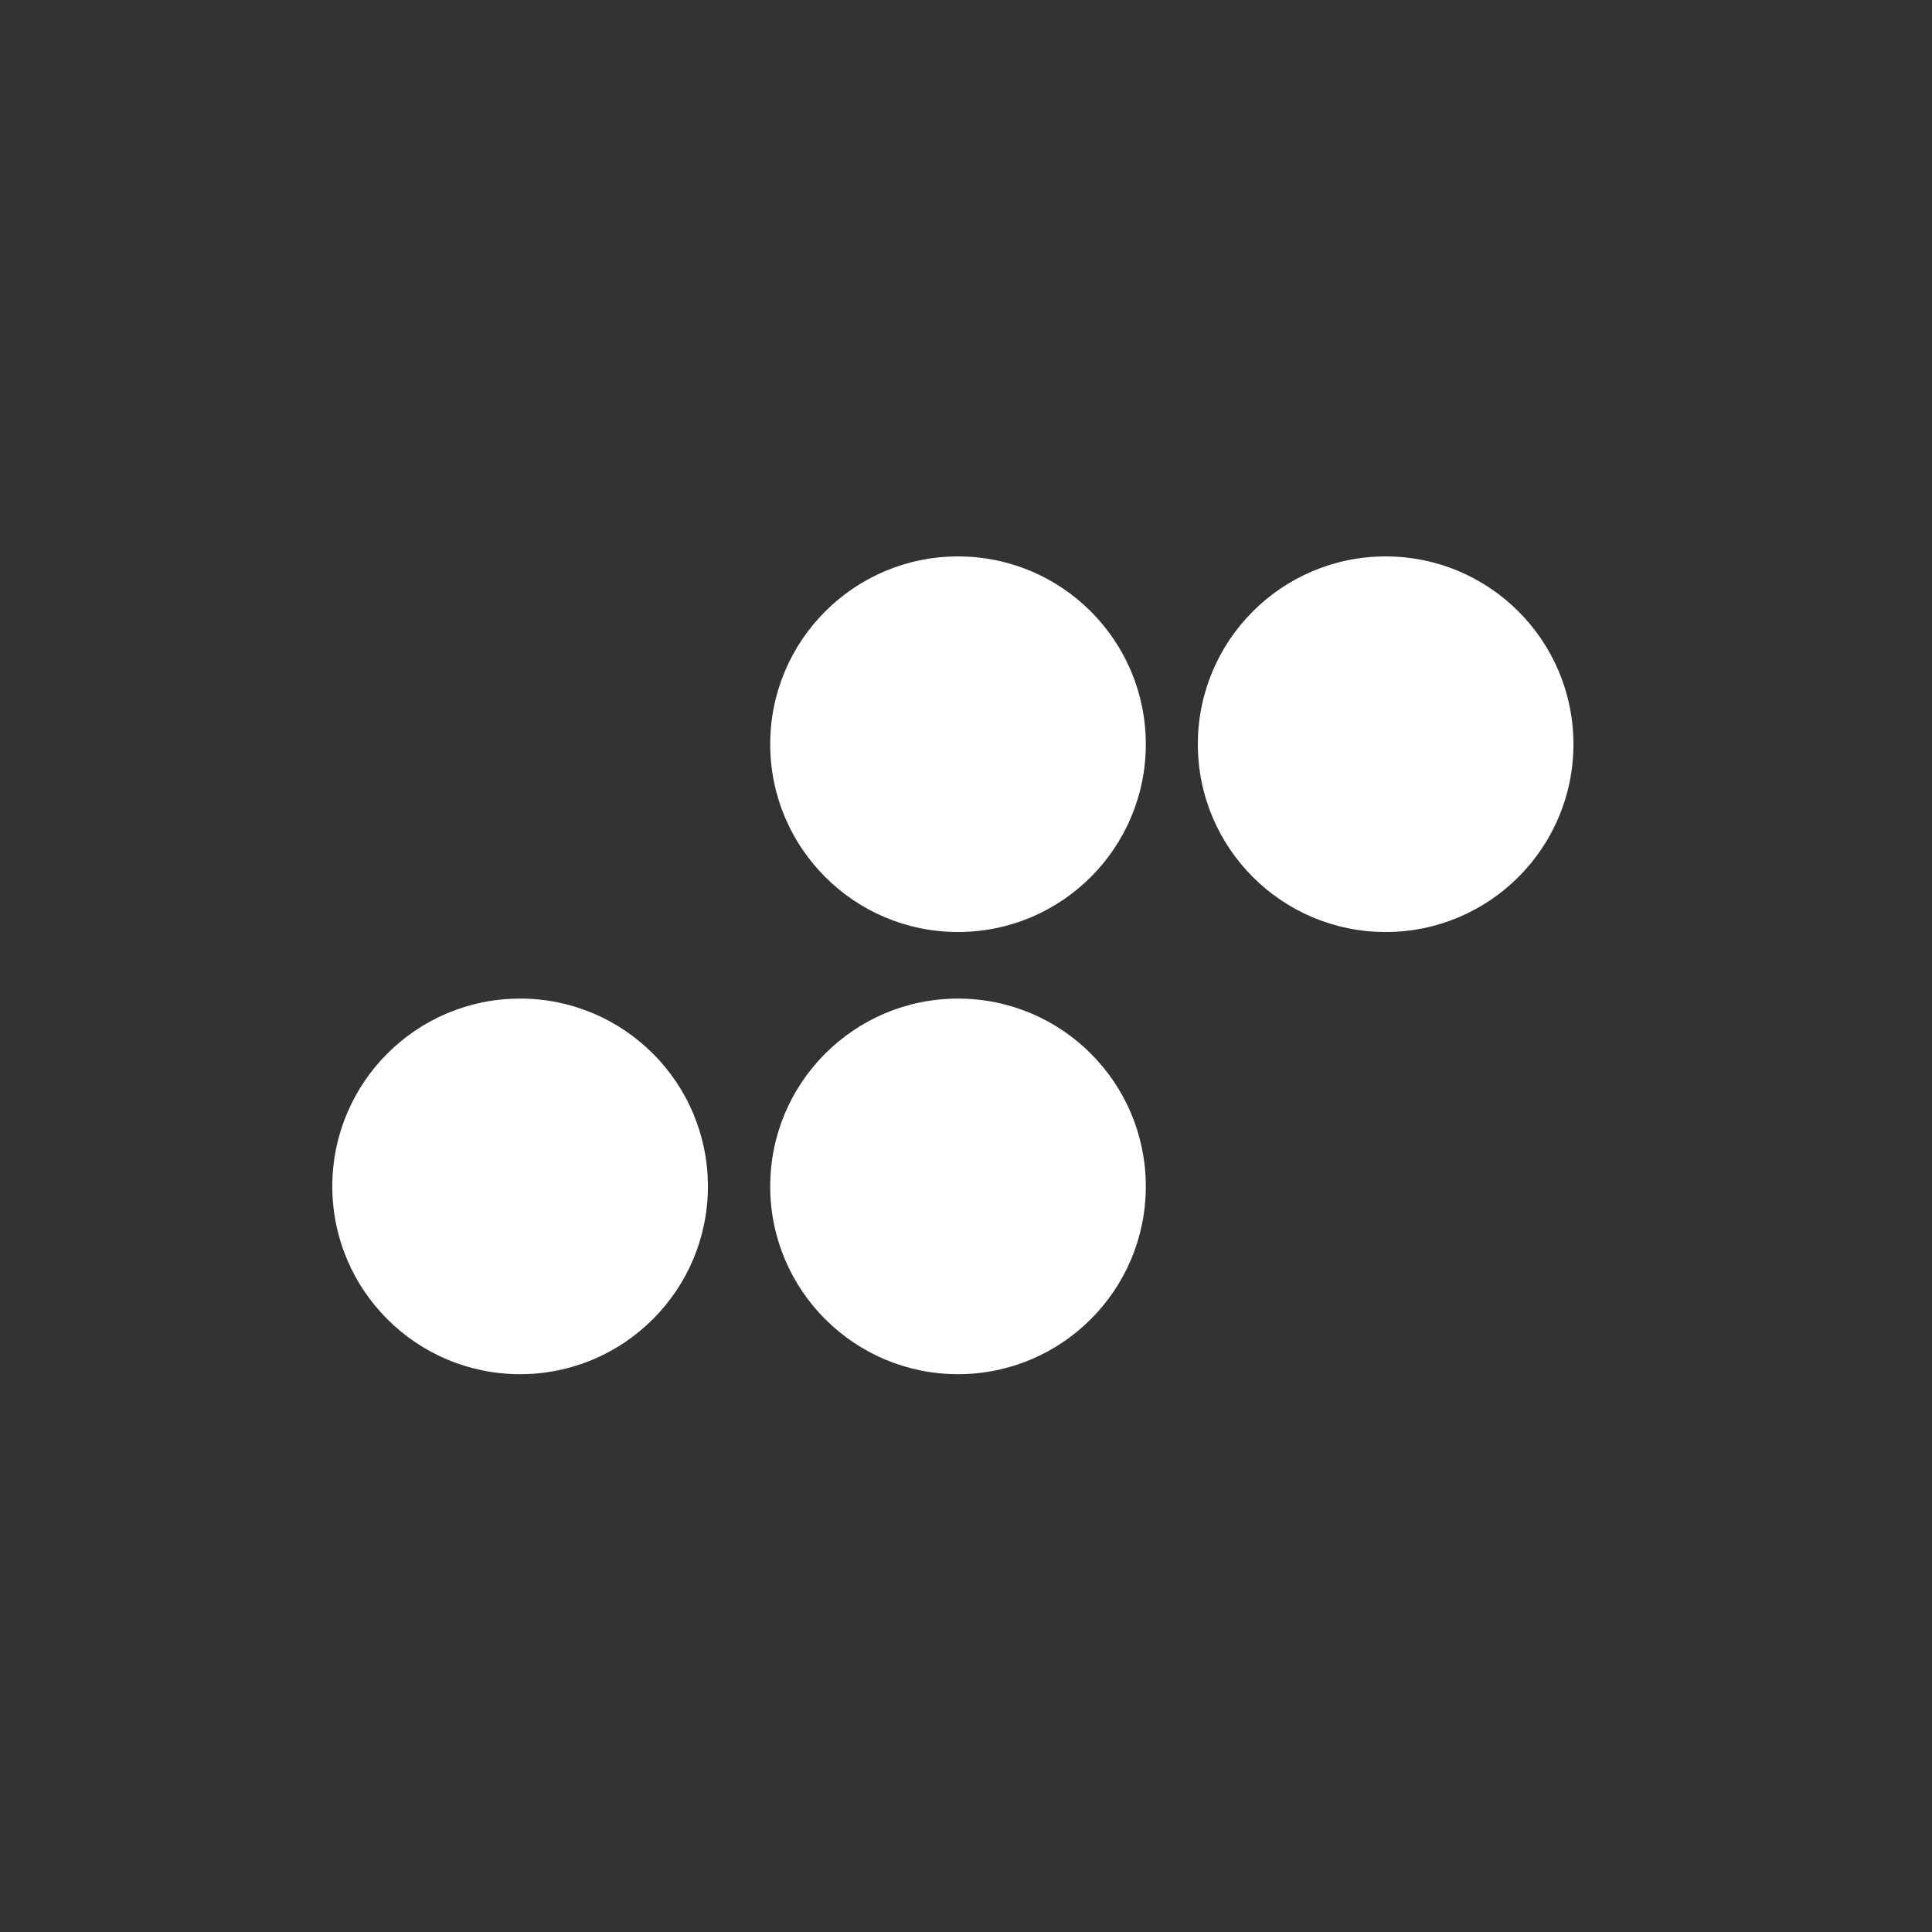 <svg width="250" height="250" viewBox="0 0 250 250" fill="none" xmlns="http://www.w3.org/2000/svg">
<rect x="0" y="0" width="250" height="250" fill="#333333" stroke="none"/>
<circle cx="179.301" cy="96.301" r="24.301" fill="white"/>
<circle cx="123.966" cy="153.518" r="24.301" fill="white"/>
<circle cx="67.301" cy="153.518" r="24.301" fill="white"/>
<circle cx="123.966" cy="96.301" r="24.301" fill="white"/>
</svg>
